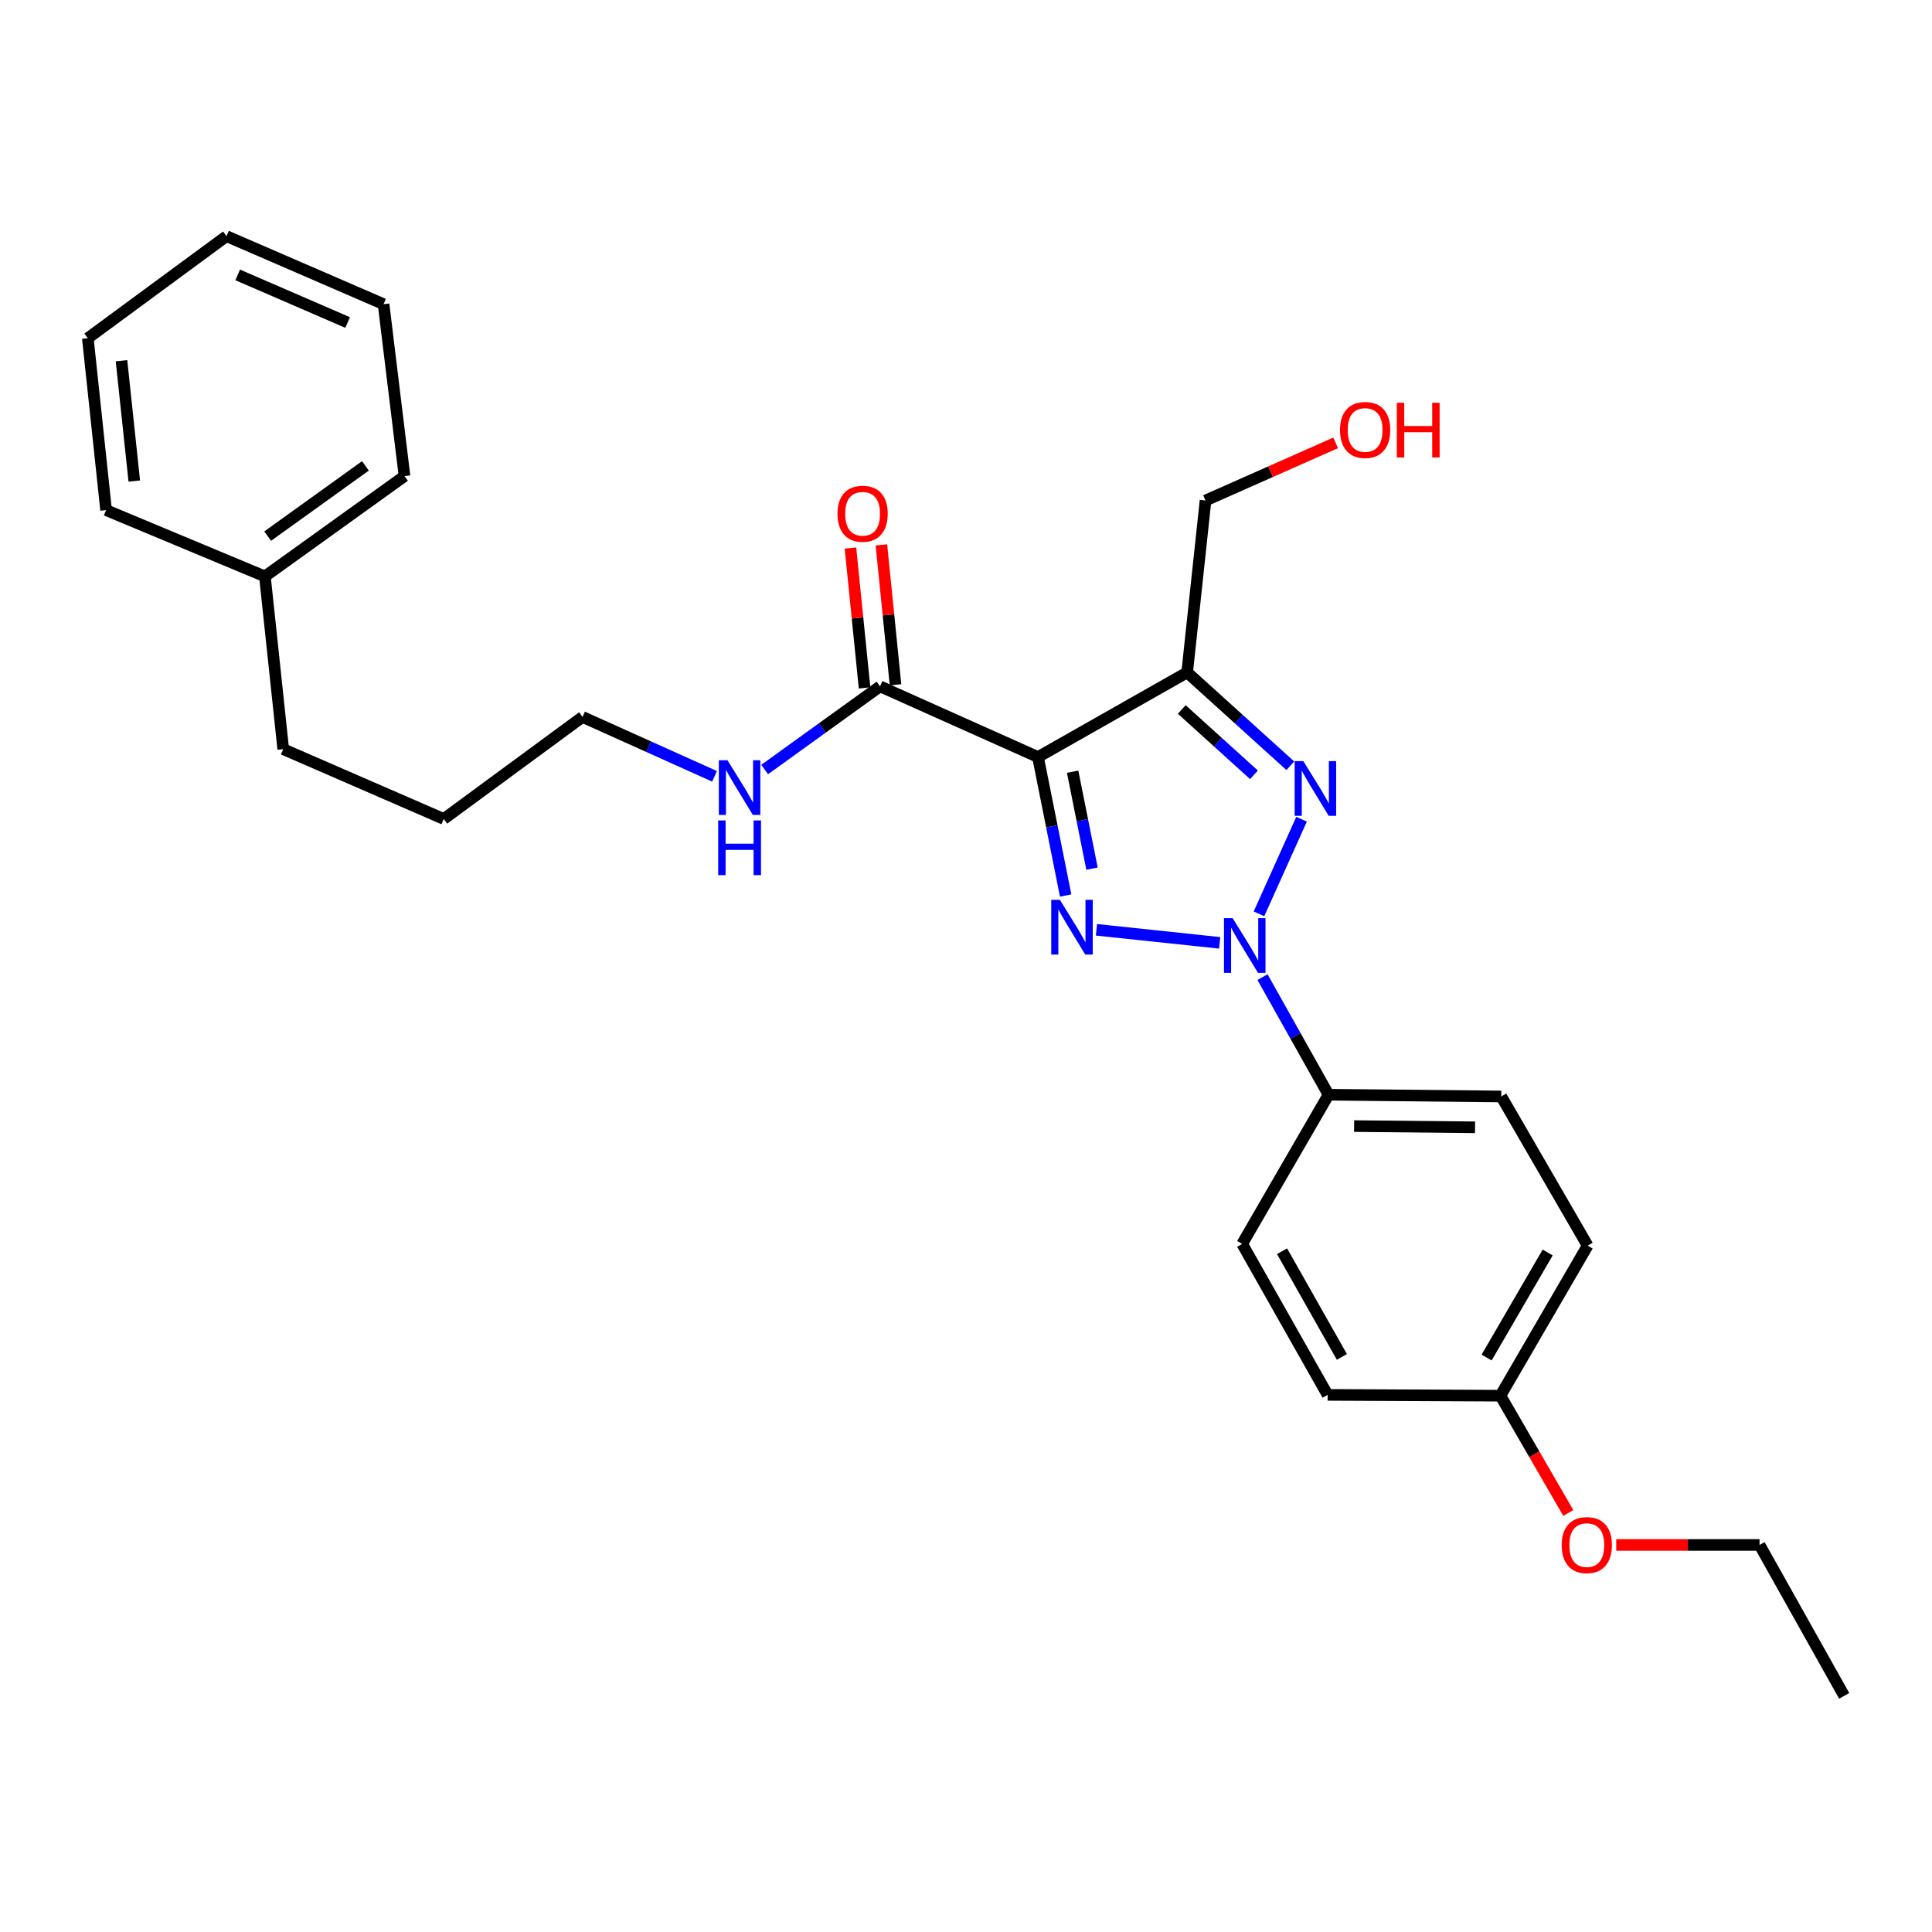<?xml version='1.0' encoding='iso-8859-1'?>
<svg version='1.1' baseProfile='full'
              xmlns='http://www.w3.org/2000/svg'
                      xmlns:rdkit='http://www.rdkit.org/xml'
                      xmlns:xlink='http://www.w3.org/1999/xlink'
                  xml:space='preserve'
width='1000px' height='1000px' viewBox='0 0 1000 1000'>
<!-- END OF HEADER -->
<rect style='opacity:1.0;fill:#FFFFFF;stroke:none' width='1000' height='1000' x='0' y='0'> </rect>
<path class='bond-0' d='M 631.288,488.015 L 567.522,481.26' style='fill:none;fill-rule:evenodd;stroke:#0000FF;stroke-width:6px;stroke-linecap:butt;stroke-linejoin:miter;stroke-opacity:1' />
<path class='bond-2' d='M 651.649,473.003 L 673.68,424.037' style='fill:none;fill-rule:evenodd;stroke:#0000FF;stroke-width:6px;stroke-linecap:butt;stroke-linejoin:miter;stroke-opacity:1' />
<path class='bond-5' d='M 653.47,505.765 L 670.556,536.194' style='fill:none;fill-rule:evenodd;stroke:#0000FF;stroke-width:6px;stroke-linecap:butt;stroke-linejoin:miter;stroke-opacity:1' />
<path class='bond-5' d='M 670.556,536.194 L 687.641,566.623' style='fill:none;fill-rule:evenodd;stroke:#000000;stroke-width:6px;stroke-linecap:butt;stroke-linejoin:miter;stroke-opacity:1' />
<path class='bond-1' d='M 551.581,463.513 L 544.419,427.679' style='fill:none;fill-rule:evenodd;stroke:#0000FF;stroke-width:6px;stroke-linecap:butt;stroke-linejoin:miter;stroke-opacity:1' />
<path class='bond-1' d='M 544.419,427.679 L 537.256,391.845' style='fill:none;fill-rule:evenodd;stroke:#000000;stroke-width:6px;stroke-linecap:butt;stroke-linejoin:miter;stroke-opacity:1' />
<path class='bond-1' d='M 565.221,449.607 L 560.208,424.523' style='fill:none;fill-rule:evenodd;stroke:#0000FF;stroke-width:6px;stroke-linecap:butt;stroke-linejoin:miter;stroke-opacity:1' />
<path class='bond-1' d='M 560.208,424.523 L 555.194,399.439' style='fill:none;fill-rule:evenodd;stroke:#000000;stroke-width:6px;stroke-linecap:butt;stroke-linejoin:miter;stroke-opacity:1' />
<path class='bond-4' d='M 537.256,391.845 L 455.507,355.259' style='fill:none;fill-rule:evenodd;stroke:#000000;stroke-width:6px;stroke-linecap:butt;stroke-linejoin:miter;stroke-opacity:1' />
<path class='bond-27' d='M 537.256,391.845 L 614.47,348.041' style='fill:none;fill-rule:evenodd;stroke:#000000;stroke-width:6px;stroke-linecap:butt;stroke-linejoin:miter;stroke-opacity:1' />
<path class='bond-3' d='M 667.874,396.356 L 641.172,372.199' style='fill:none;fill-rule:evenodd;stroke:#0000FF;stroke-width:6px;stroke-linecap:butt;stroke-linejoin:miter;stroke-opacity:1' />
<path class='bond-3' d='M 641.172,372.199 L 614.47,348.041' style='fill:none;fill-rule:evenodd;stroke:#000000;stroke-width:6px;stroke-linecap:butt;stroke-linejoin:miter;stroke-opacity:1' />
<path class='bond-3' d='M 649.061,401.049 L 630.37,384.138' style='fill:none;fill-rule:evenodd;stroke:#0000FF;stroke-width:6px;stroke-linecap:butt;stroke-linejoin:miter;stroke-opacity:1' />
<path class='bond-3' d='M 630.37,384.138 L 611.679,367.228' style='fill:none;fill-rule:evenodd;stroke:#000000;stroke-width:6px;stroke-linecap:butt;stroke-linejoin:miter;stroke-opacity:1' />
<path class='bond-10' d='M 614.47,348.041 L 623.979,259.064' style='fill:none;fill-rule:evenodd;stroke:#000000;stroke-width:6px;stroke-linecap:butt;stroke-linejoin:miter;stroke-opacity:1' />
<path class='bond-6' d='M 463.517,354.451 L 459.862,318.242' style='fill:none;fill-rule:evenodd;stroke:#000000;stroke-width:6px;stroke-linecap:butt;stroke-linejoin:miter;stroke-opacity:1' />
<path class='bond-6' d='M 459.862,318.242 L 456.208,282.034' style='fill:none;fill-rule:evenodd;stroke:#FF0000;stroke-width:6px;stroke-linecap:butt;stroke-linejoin:miter;stroke-opacity:1' />
<path class='bond-6' d='M 447.497,356.068 L 443.843,319.859' style='fill:none;fill-rule:evenodd;stroke:#000000;stroke-width:6px;stroke-linecap:butt;stroke-linejoin:miter;stroke-opacity:1' />
<path class='bond-6' d='M 443.843,319.859 L 440.188,283.65' style='fill:none;fill-rule:evenodd;stroke:#FF0000;stroke-width:6px;stroke-linecap:butt;stroke-linejoin:miter;stroke-opacity:1' />
<path class='bond-7' d='M 455.507,355.259 L 425.649,376.781' style='fill:none;fill-rule:evenodd;stroke:#000000;stroke-width:6px;stroke-linecap:butt;stroke-linejoin:miter;stroke-opacity:1' />
<path class='bond-7' d='M 425.649,376.781 L 395.791,398.303' style='fill:none;fill-rule:evenodd;stroke:#0000FF;stroke-width:6px;stroke-linecap:butt;stroke-linejoin:miter;stroke-opacity:1' />
<path class='bond-8' d='M 687.641,566.623 L 777.057,567.527' style='fill:none;fill-rule:evenodd;stroke:#000000;stroke-width:6px;stroke-linecap:butt;stroke-linejoin:miter;stroke-opacity:1' />
<path class='bond-8' d='M 700.891,582.859 L 763.482,583.491' style='fill:none;fill-rule:evenodd;stroke:#000000;stroke-width:6px;stroke-linecap:butt;stroke-linejoin:miter;stroke-opacity:1' />
<path class='bond-9' d='M 687.641,566.623 L 642.943,643.837' style='fill:none;fill-rule:evenodd;stroke:#000000;stroke-width:6px;stroke-linecap:butt;stroke-linejoin:miter;stroke-opacity:1' />
<path class='bond-17' d='M 369.842,401.825 L 335.679,386.454' style='fill:none;fill-rule:evenodd;stroke:#0000FF;stroke-width:6px;stroke-linecap:butt;stroke-linejoin:miter;stroke-opacity:1' />
<path class='bond-17' d='M 335.679,386.454 L 301.517,371.083' style='fill:none;fill-rule:evenodd;stroke:#000000;stroke-width:6px;stroke-linecap:butt;stroke-linejoin:miter;stroke-opacity:1' />
<path class='bond-12' d='M 777.057,567.527 L 821.764,644.741' style='fill:none;fill-rule:evenodd;stroke:#000000;stroke-width:6px;stroke-linecap:butt;stroke-linejoin:miter;stroke-opacity:1' />
<path class='bond-13' d='M 642.943,643.837 L 687.176,721.991' style='fill:none;fill-rule:evenodd;stroke:#000000;stroke-width:6px;stroke-linecap:butt;stroke-linejoin:miter;stroke-opacity:1' />
<path class='bond-13' d='M 663.59,647.629 L 694.554,702.337' style='fill:none;fill-rule:evenodd;stroke:#000000;stroke-width:6px;stroke-linecap:butt;stroke-linejoin:miter;stroke-opacity:1' />
<path class='bond-15' d='M 623.979,259.064 L 657.654,244.146' style='fill:none;fill-rule:evenodd;stroke:#000000;stroke-width:6px;stroke-linecap:butt;stroke-linejoin:miter;stroke-opacity:1' />
<path class='bond-15' d='M 657.654,244.146 L 691.328,229.229' style='fill:none;fill-rule:evenodd;stroke:#FF0000;stroke-width:6px;stroke-linecap:butt;stroke-linejoin:miter;stroke-opacity:1' />
<path class='bond-11' d='M 776.618,722.411 L 687.176,721.991' style='fill:none;fill-rule:evenodd;stroke:#000000;stroke-width:6px;stroke-linecap:butt;stroke-linejoin:miter;stroke-opacity:1' />
<path class='bond-14' d='M 776.618,722.411 L 794.183,752.76' style='fill:none;fill-rule:evenodd;stroke:#000000;stroke-width:6px;stroke-linecap:butt;stroke-linejoin:miter;stroke-opacity:1' />
<path class='bond-14' d='M 794.183,752.76 L 811.747,783.11' style='fill:none;fill-rule:evenodd;stroke:#FF0000;stroke-width:6px;stroke-linecap:butt;stroke-linejoin:miter;stroke-opacity:1' />
<path class='bond-28' d='M 776.618,722.411 L 821.764,644.741' style='fill:none;fill-rule:evenodd;stroke:#000000;stroke-width:6px;stroke-linecap:butt;stroke-linejoin:miter;stroke-opacity:1' />
<path class='bond-28' d='M 769.47,702.669 L 801.072,648.3' style='fill:none;fill-rule:evenodd;stroke:#000000;stroke-width:6px;stroke-linecap:butt;stroke-linejoin:miter;stroke-opacity:1' />
<path class='bond-19' d='M 836.561,799.661 L 873.651,799.661' style='fill:none;fill-rule:evenodd;stroke:#FF0000;stroke-width:6px;stroke-linecap:butt;stroke-linejoin:miter;stroke-opacity:1' />
<path class='bond-19' d='M 873.651,799.661 L 910.741,799.661' style='fill:none;fill-rule:evenodd;stroke:#000000;stroke-width:6px;stroke-linecap:butt;stroke-linejoin:miter;stroke-opacity:1' />
<path class='bond-16' d='M 137.115,298.351 L 146.606,387.766' style='fill:none;fill-rule:evenodd;stroke:#000000;stroke-width:6px;stroke-linecap:butt;stroke-linejoin:miter;stroke-opacity:1' />
<path class='bond-20' d='M 137.115,298.351 L 209.374,246.424' style='fill:none;fill-rule:evenodd;stroke:#000000;stroke-width:6px;stroke-linecap:butt;stroke-linejoin:miter;stroke-opacity:1' />
<path class='bond-20' d='M 138.558,277.486 L 189.139,241.138' style='fill:none;fill-rule:evenodd;stroke:#000000;stroke-width:6px;stroke-linecap:butt;stroke-linejoin:miter;stroke-opacity:1' />
<path class='bond-21' d='M 137.115,298.351 L 54.91,264.037' style='fill:none;fill-rule:evenodd;stroke:#000000;stroke-width:6px;stroke-linecap:butt;stroke-linejoin:miter;stroke-opacity:1' />
<path class='bond-22' d='M 301.517,371.083 L 229.697,423.904' style='fill:none;fill-rule:evenodd;stroke:#000000;stroke-width:6px;stroke-linecap:butt;stroke-linejoin:miter;stroke-opacity:1' />
<path class='bond-18' d='M 146.606,387.766 L 229.697,423.904' style='fill:none;fill-rule:evenodd;stroke:#000000;stroke-width:6px;stroke-linecap:butt;stroke-linejoin:miter;stroke-opacity:1' />
<path class='bond-23' d='M 910.741,799.661 L 954.545,877.77' style='fill:none;fill-rule:evenodd;stroke:#000000;stroke-width:6px;stroke-linecap:butt;stroke-linejoin:miter;stroke-opacity:1' />
<path class='bond-25' d='M 209.374,246.424 L 198.532,157.438' style='fill:none;fill-rule:evenodd;stroke:#000000;stroke-width:6px;stroke-linecap:butt;stroke-linejoin:miter;stroke-opacity:1' />
<path class='bond-24' d='M 54.91,264.037 L 45.455,175.06' style='fill:none;fill-rule:evenodd;stroke:#000000;stroke-width:6px;stroke-linecap:butt;stroke-linejoin:miter;stroke-opacity:1' />
<path class='bond-24' d='M 69.502,248.989 L 62.884,186.705' style='fill:none;fill-rule:evenodd;stroke:#000000;stroke-width:6px;stroke-linecap:butt;stroke-linejoin:miter;stroke-opacity:1' />
<path class='bond-26' d='M 45.455,175.06 L 117.239,122.23' style='fill:none;fill-rule:evenodd;stroke:#000000;stroke-width:6px;stroke-linecap:butt;stroke-linejoin:miter;stroke-opacity:1' />
<path class='bond-29' d='M 198.532,157.438 L 117.239,122.23' style='fill:none;fill-rule:evenodd;stroke:#000000;stroke-width:6px;stroke-linecap:butt;stroke-linejoin:miter;stroke-opacity:1' />
<path class='bond-29' d='M 179.939,166.932 L 123.034,142.287' style='fill:none;fill-rule:evenodd;stroke:#000000;stroke-width:6px;stroke-linecap:butt;stroke-linejoin:miter;stroke-opacity:1' />
<path  class='atom-0' d='M 638.016 475.231
L 647.296 490.231
Q 648.216 491.711, 649.696 494.391
Q 651.176 497.071, 651.256 497.231
L 651.256 475.231
L 655.016 475.231
L 655.016 503.551
L 651.136 503.551
L 641.176 487.151
Q 640.016 485.231, 638.776 483.031
Q 637.576 480.831, 637.216 480.151
L 637.216 503.551
L 633.536 503.551
L 633.536 475.231
L 638.016 475.231
' fill='#0000FF'/>
<path  class='atom-1' d='M 548.6 465.758
L 557.88 480.758
Q 558.8 482.238, 560.28 484.918
Q 561.76 487.598, 561.84 487.758
L 561.84 465.758
L 565.6 465.758
L 565.6 494.078
L 561.72 494.078
L 551.76 477.678
Q 550.6 475.758, 549.36 473.558
Q 548.16 471.358, 547.8 470.678
L 547.8 494.078
L 544.12 494.078
L 544.12 465.758
L 548.6 465.758
' fill='#0000FF'/>
<path  class='atom-3' d='M 674.592 393.938
L 683.872 408.938
Q 684.792 410.418, 686.272 413.098
Q 687.752 415.778, 687.832 415.938
L 687.832 393.938
L 691.592 393.938
L 691.592 422.258
L 687.712 422.258
L 677.752 405.858
Q 676.592 403.938, 675.352 401.738
Q 674.152 399.538, 673.792 398.858
L 673.792 422.258
L 670.112 422.258
L 670.112 393.938
L 674.592 393.938
' fill='#0000FF'/>
<path  class='atom-7' d='M 433.481 265.915
Q 433.481 259.115, 436.841 255.315
Q 440.201 251.515, 446.481 251.515
Q 452.761 251.515, 456.121 255.315
Q 459.481 259.115, 459.481 265.915
Q 459.481 272.795, 456.081 276.715
Q 452.681 280.595, 446.481 280.595
Q 440.241 280.595, 436.841 276.715
Q 433.481 272.835, 433.481 265.915
M 446.481 277.395
Q 450.801 277.395, 453.121 274.515
Q 455.481 271.595, 455.481 265.915
Q 455.481 260.355, 453.121 257.555
Q 450.801 254.715, 446.481 254.715
Q 442.161 254.715, 439.801 257.515
Q 437.481 260.315, 437.481 265.915
Q 437.481 271.635, 439.801 274.515
Q 442.161 277.395, 446.481 277.395
' fill='#FF0000'/>
<path  class='atom-8' d='M 376.55 393.5
L 385.83 408.5
Q 386.75 409.98, 388.23 412.66
Q 389.71 415.34, 389.79 415.5
L 389.79 393.5
L 393.55 393.5
L 393.55 421.82
L 389.67 421.82
L 379.71 405.42
Q 378.55 403.5, 377.31 401.3
Q 376.11 399.1, 375.75 398.42
L 375.75 421.82
L 372.07 421.82
L 372.07 393.5
L 376.55 393.5
' fill='#0000FF'/>
<path  class='atom-8' d='M 371.73 424.652
L 375.57 424.652
L 375.57 436.692
L 390.05 436.692
L 390.05 424.652
L 393.89 424.652
L 393.89 452.972
L 390.05 452.972
L 390.05 439.892
L 375.57 439.892
L 375.57 452.972
L 371.73 452.972
L 371.73 424.652
' fill='#0000FF'/>
<path  class='atom-15' d='M 808.326 799.741
Q 808.326 792.941, 811.686 789.141
Q 815.046 785.341, 821.326 785.341
Q 827.606 785.341, 830.966 789.141
Q 834.326 792.941, 834.326 799.741
Q 834.326 806.621, 830.926 810.541
Q 827.526 814.421, 821.326 814.421
Q 815.086 814.421, 811.686 810.541
Q 808.326 806.661, 808.326 799.741
M 821.326 811.221
Q 825.646 811.221, 827.966 808.341
Q 830.326 805.421, 830.326 799.741
Q 830.326 794.181, 827.966 791.381
Q 825.646 788.541, 821.326 788.541
Q 817.006 788.541, 814.646 791.341
Q 812.326 794.141, 812.326 799.741
Q 812.326 805.461, 814.646 808.341
Q 817.006 811.221, 821.326 811.221
' fill='#FF0000'/>
<path  class='atom-16' d='M 693.587 222.549
Q 693.587 215.749, 696.947 211.949
Q 700.307 208.149, 706.587 208.149
Q 712.867 208.149, 716.227 211.949
Q 719.587 215.749, 719.587 222.549
Q 719.587 229.429, 716.187 233.349
Q 712.787 237.229, 706.587 237.229
Q 700.347 237.229, 696.947 233.349
Q 693.587 229.469, 693.587 222.549
M 706.587 234.029
Q 710.907 234.029, 713.227 231.149
Q 715.587 228.229, 715.587 222.549
Q 715.587 216.989, 713.227 214.189
Q 710.907 211.349, 706.587 211.349
Q 702.267 211.349, 699.907 214.149
Q 697.587 216.949, 697.587 222.549
Q 697.587 228.269, 699.907 231.149
Q 702.267 234.029, 706.587 234.029
' fill='#FF0000'/>
<path  class='atom-16' d='M 722.987 208.469
L 726.827 208.469
L 726.827 220.509
L 741.307 220.509
L 741.307 208.469
L 745.147 208.469
L 745.147 236.789
L 741.307 236.789
L 741.307 223.709
L 726.827 223.709
L 726.827 236.789
L 722.987 236.789
L 722.987 208.469
' fill='#FF0000'/>
</svg>

